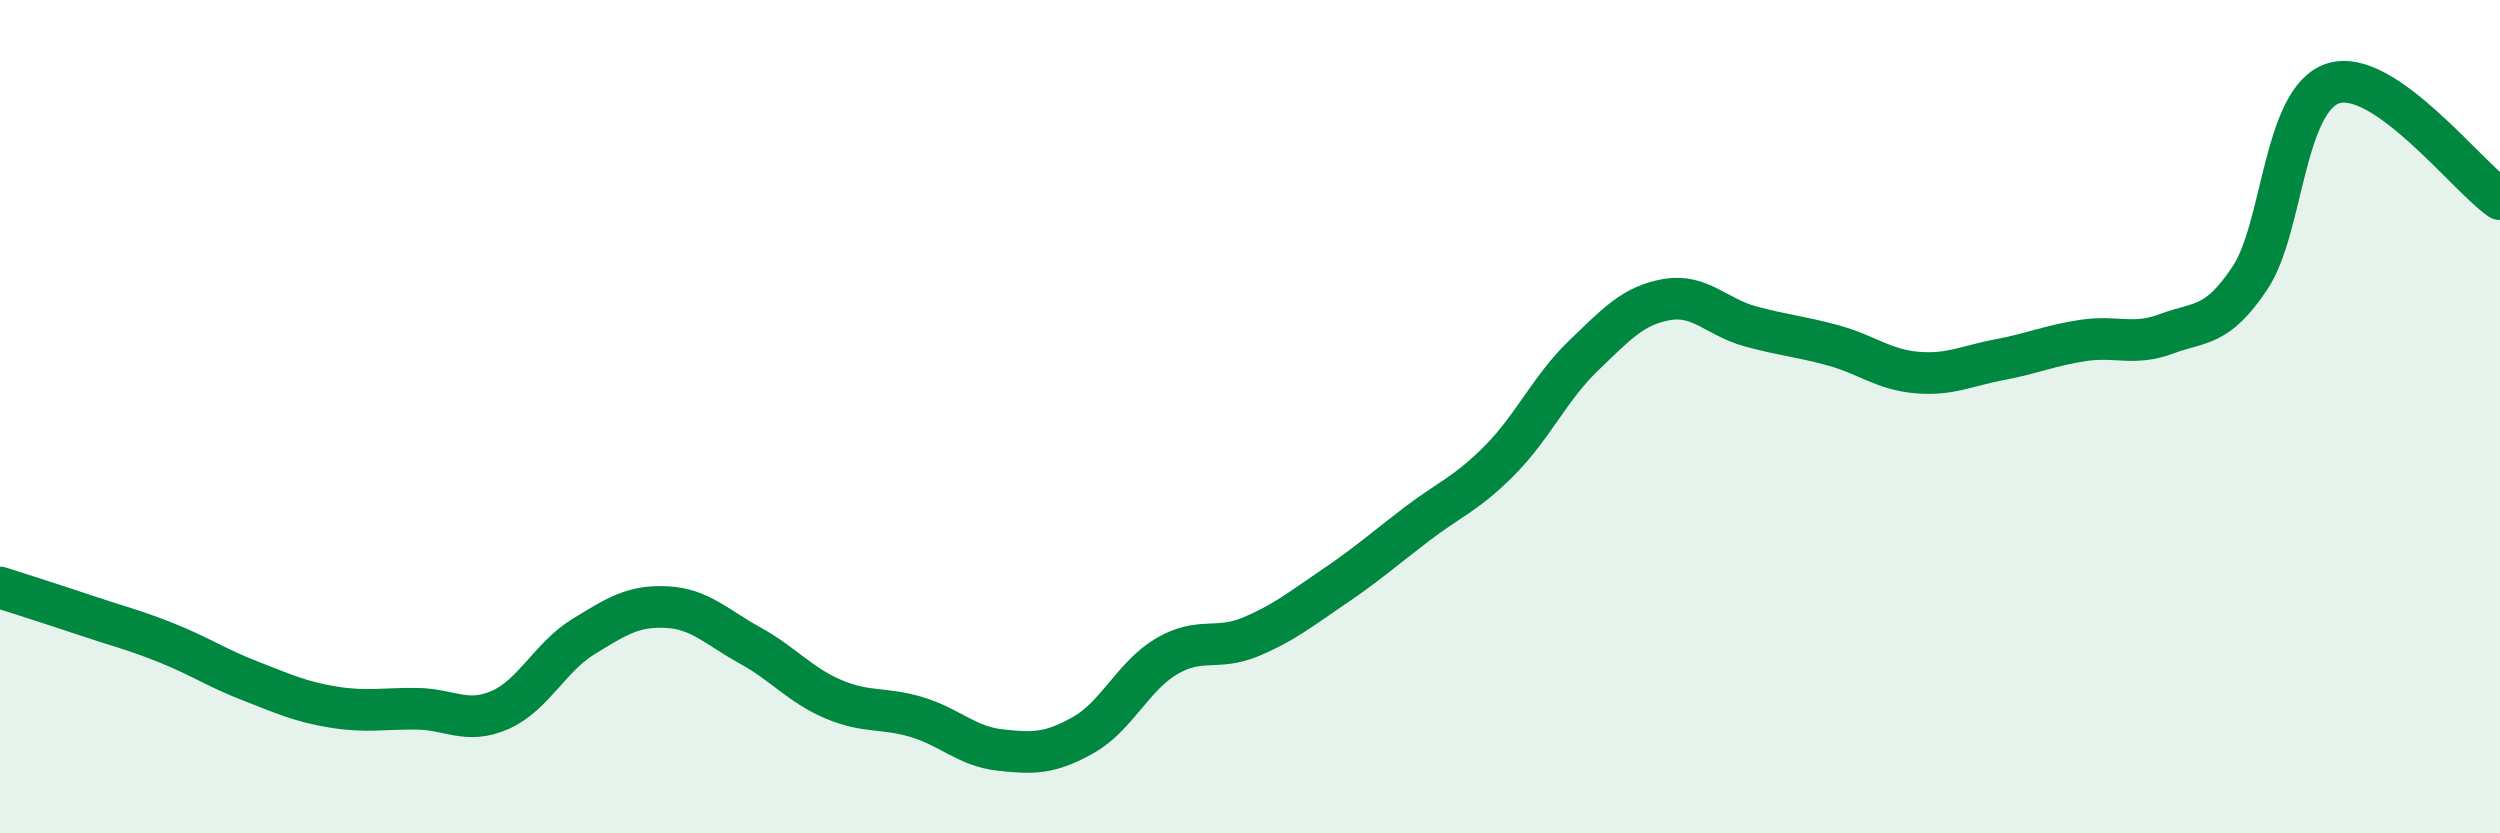 
    <svg width="60" height="20" viewBox="0 0 60 20" xmlns="http://www.w3.org/2000/svg">
      <path
        d="M 0,14.1 C 0.4,14.23 1.2,14.48 2,14.75 C 2.8,15.02 3.2,15.11 4,15.43 C 4.8,15.75 5.2,16.03 6,16.34 C 6.8,16.65 7.2,16.84 8,16.97 C 8.8,17.1 9.2,17 10,17.01 C 10.8,17.02 11.2,17.39 12,17.04 C 12.8,16.69 13.2,15.77 14,15.28 C 14.8,14.79 15.2,14.53 16,14.57 C 16.8,14.61 17.2,15.05 18,15.49 C 18.8,15.93 19.2,16.44 20,16.78 C 20.8,17.12 21.2,16.97 22,17.21 C 22.8,17.45 23.2,17.91 24,18 C 24.8,18.09 25.2,18.09 26,17.64 C 26.8,17.19 27.2,16.22 28,15.75 C 28.8,15.28 29.2,15.62 30,15.29 C 30.8,14.96 31.2,14.63 32,14.09 C 32.8,13.55 33.2,13.19 34,12.58 C 34.8,11.97 35.2,11.85 36,11.04 C 36.8,10.23 37.2,9.31 38,8.54 C 38.8,7.77 39.2,7.33 40,7.19 C 40.8,7.05 41.2,7.61 42,7.83 C 42.8,8.05 43.2,8.07 44,8.29 C 44.8,8.51 45.2,8.87 46,8.94 C 46.8,9.01 47.2,8.78 48,8.63 C 48.8,8.48 49.2,8.29 50,8.17 C 50.8,8.05 51.2,8.31 52,8.01 C 52.8,7.71 53.2,7.87 54,6.67 C 54.8,5.47 54.8,2.38 56,2 C 57.2,1.62 59.2,4.22 60,4.78L60 20L0 20Z"
        fill="#008740"
        opacity="0.1"
        stroke-linecap="round"
        stroke-linejoin="round"
      />
      <path
        d="M 0,14.1 C 0.4,14.23 1.2,14.48 2,14.75 C 2.8,15.02 3.2,15.11 4,15.43 C 4.8,15.75 5.2,16.03 6,16.34 C 6.8,16.65 7.2,16.84 8,16.97 C 8.8,17.1 9.2,17 10,17.01 C 10.8,17.02 11.2,17.39 12,17.04 C 12.8,16.69 13.2,15.77 14,15.28 C 14.8,14.79 15.2,14.53 16,14.57 C 16.8,14.61 17.2,15.05 18,15.49 C 18.8,15.93 19.2,16.44 20,16.78 C 20.8,17.12 21.2,16.97 22,17.21 C 22.8,17.45 23.2,17.91 24,18 C 24.8,18.09 25.2,18.09 26,17.64 C 26.8,17.19 27.2,16.22 28,15.75 C 28.8,15.28 29.2,15.62 30,15.29 C 30.8,14.96 31.2,14.63 32,14.09 C 32.8,13.55 33.2,13.19 34,12.58 C 34.8,11.97 35.2,11.85 36,11.04 C 36.8,10.23 37.2,9.31 38,8.54 C 38.8,7.77 39.2,7.33 40,7.19 C 40.8,7.05 41.2,7.61 42,7.83 C 42.8,8.05 43.2,8.07 44,8.29 C 44.8,8.51 45.2,8.87 46,8.94 C 46.8,9.01 47.2,8.78 48,8.63 C 48.8,8.48 49.2,8.29 50,8.17 C 50.8,8.05 51.2,8.31 52,8.01 C 52.8,7.71 53.2,7.87 54,6.67 C 54.8,5.47 54.8,2.38 56,2 C 57.2,1.62 59.2,4.22 60,4.78"
        stroke="#008740"
        stroke-width="1"
        fill="none"
        stroke-linecap="round"
        stroke-linejoin="round"
      />
    </svg>
  
